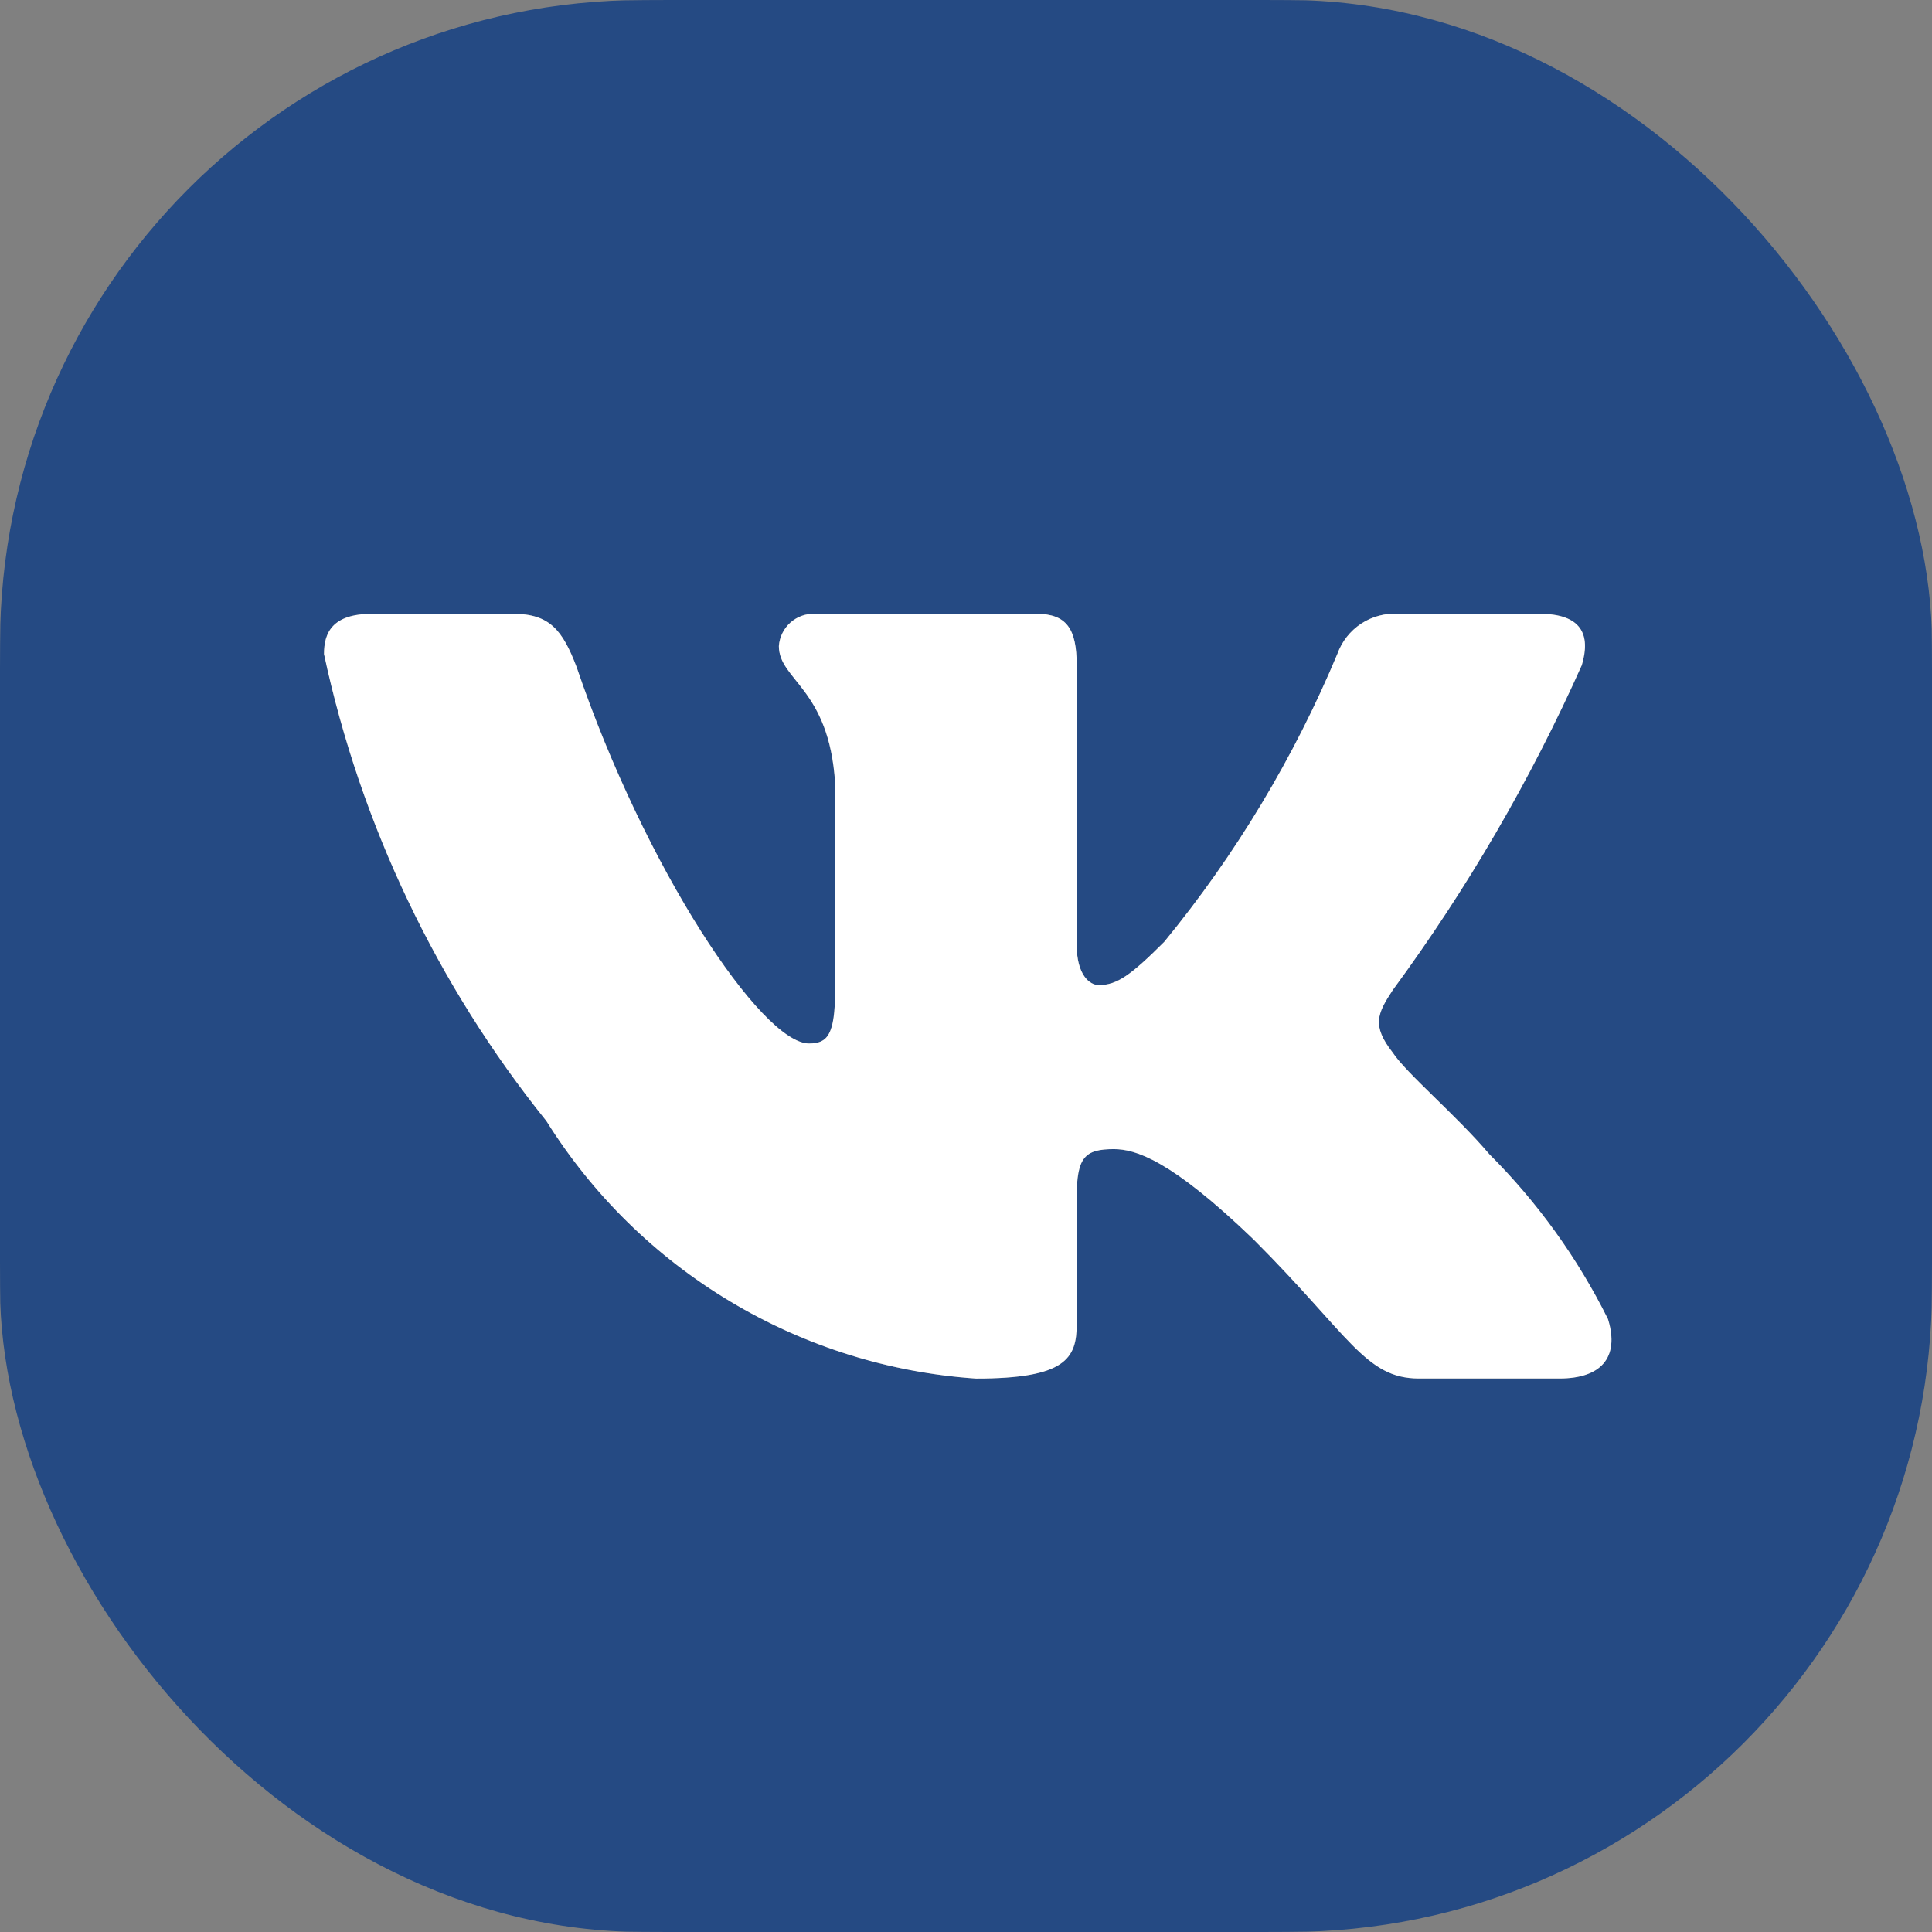 <?xml version="1.0" encoding="UTF-8"?> <svg xmlns="http://www.w3.org/2000/svg" width="48" height="48" viewBox="0 0 48 48" fill="none"><rect x="0" y="0" width="48" height="48" fill="#808080" stroke="none"/><g clip-path="url(#clip0_93_166)"><path d="M31.375 0H16.651C3.197 0 0 3.199 0 16.625V31.351C0 44.801 3.175 48 16.625 48H31.351C44.801 48 48 44.825 48 31.375V16.651C48 3.197 44.825 0 31.375 0ZM38.75 34.248H35.249C33.924 34.248 33.526 33.175 31.15 30.799C29.076 28.8 28.2 28.55 27.674 28.55C26.95 28.55 26.75 28.75 26.75 29.75V32.899C26.75 33.751 26.474 34.25 24.25 34.25C22.091 34.104 19.998 33.447 18.142 32.334C16.286 31.222 14.721 29.685 13.574 27.85C10.854 24.467 8.962 20.495 8.05 16.25C8.05 15.725 8.249 15.25 9.25 15.25H12.751C13.651 15.25 13.975 15.65 14.326 16.574C16.025 21.576 18.924 25.925 20.1 25.925C20.551 25.925 20.748 25.726 20.748 24.6V19.45C20.599 17.1 19.351 16.901 19.351 16.051C19.367 15.827 19.47 15.618 19.637 15.468C19.805 15.319 20.024 15.24 20.249 15.25H25.75C26.501 15.25 26.75 15.624 26.75 16.524V23.474C26.75 24.226 27.074 24.475 27.3 24.475C27.751 24.475 28.099 24.226 28.925 23.4C30.698 21.238 32.147 18.828 33.226 16.248C33.337 15.938 33.545 15.674 33.82 15.493C34.095 15.313 34.422 15.228 34.75 15.25H38.251C39.3 15.25 39.523 15.775 39.3 16.524C38.027 19.376 36.451 22.084 34.601 24.6C34.224 25.176 34.073 25.476 34.601 26.15C34.949 26.676 36.175 27.701 37.001 28.675C38.2 29.872 39.196 31.257 39.95 32.774C40.25 33.749 39.749 34.248 38.75 34.248Z" fill="#254A83"></path><path d="M38.75 34.248H35.249C33.924 34.248 33.526 33.175 31.15 30.799C29.076 28.8 28.2 28.55 27.674 28.55C26.95 28.55 26.75 28.75 26.75 29.75V32.899C26.75 33.751 26.474 34.25 24.25 34.25C22.091 34.104 19.998 33.447 18.142 32.334C16.286 31.222 14.721 29.685 13.574 27.85C10.854 24.467 8.962 20.495 8.05 16.25C8.05 15.725 8.249 15.25 9.25 15.25H12.751C13.651 15.25 13.975 15.65 14.326 16.574C16.025 21.576 18.924 25.925 20.1 25.925C20.551 25.925 20.748 25.726 20.748 24.6V19.45C20.599 17.1 19.351 16.901 19.351 16.051C19.367 15.827 19.47 15.618 19.637 15.468C19.805 15.319 20.024 15.24 20.249 15.25H25.75C26.501 15.25 26.75 15.624 26.75 16.524V23.474C26.75 24.226 27.074 24.475 27.3 24.475C27.751 24.475 28.099 24.226 28.925 23.4C30.698 21.238 32.147 18.828 33.226 16.248C33.337 15.938 33.545 15.674 33.82 15.493C34.095 15.313 34.422 15.228 34.75 15.25H38.251C39.3 15.25 39.523 15.775 39.3 16.524C38.027 19.376 36.451 22.084 34.601 24.6C34.224 25.176 34.073 25.476 34.601 26.15C34.949 26.676 36.175 27.701 37.001 28.675C38.2 29.872 39.196 31.257 39.95 32.774C40.25 33.749 39.749 34.248 38.75 34.248Z" fill="white"></path></g><defs><clipPath id="clip0_93_166"><rect width="48" height="48" rx="16" fill="white"></rect></clipPath></defs></svg> 